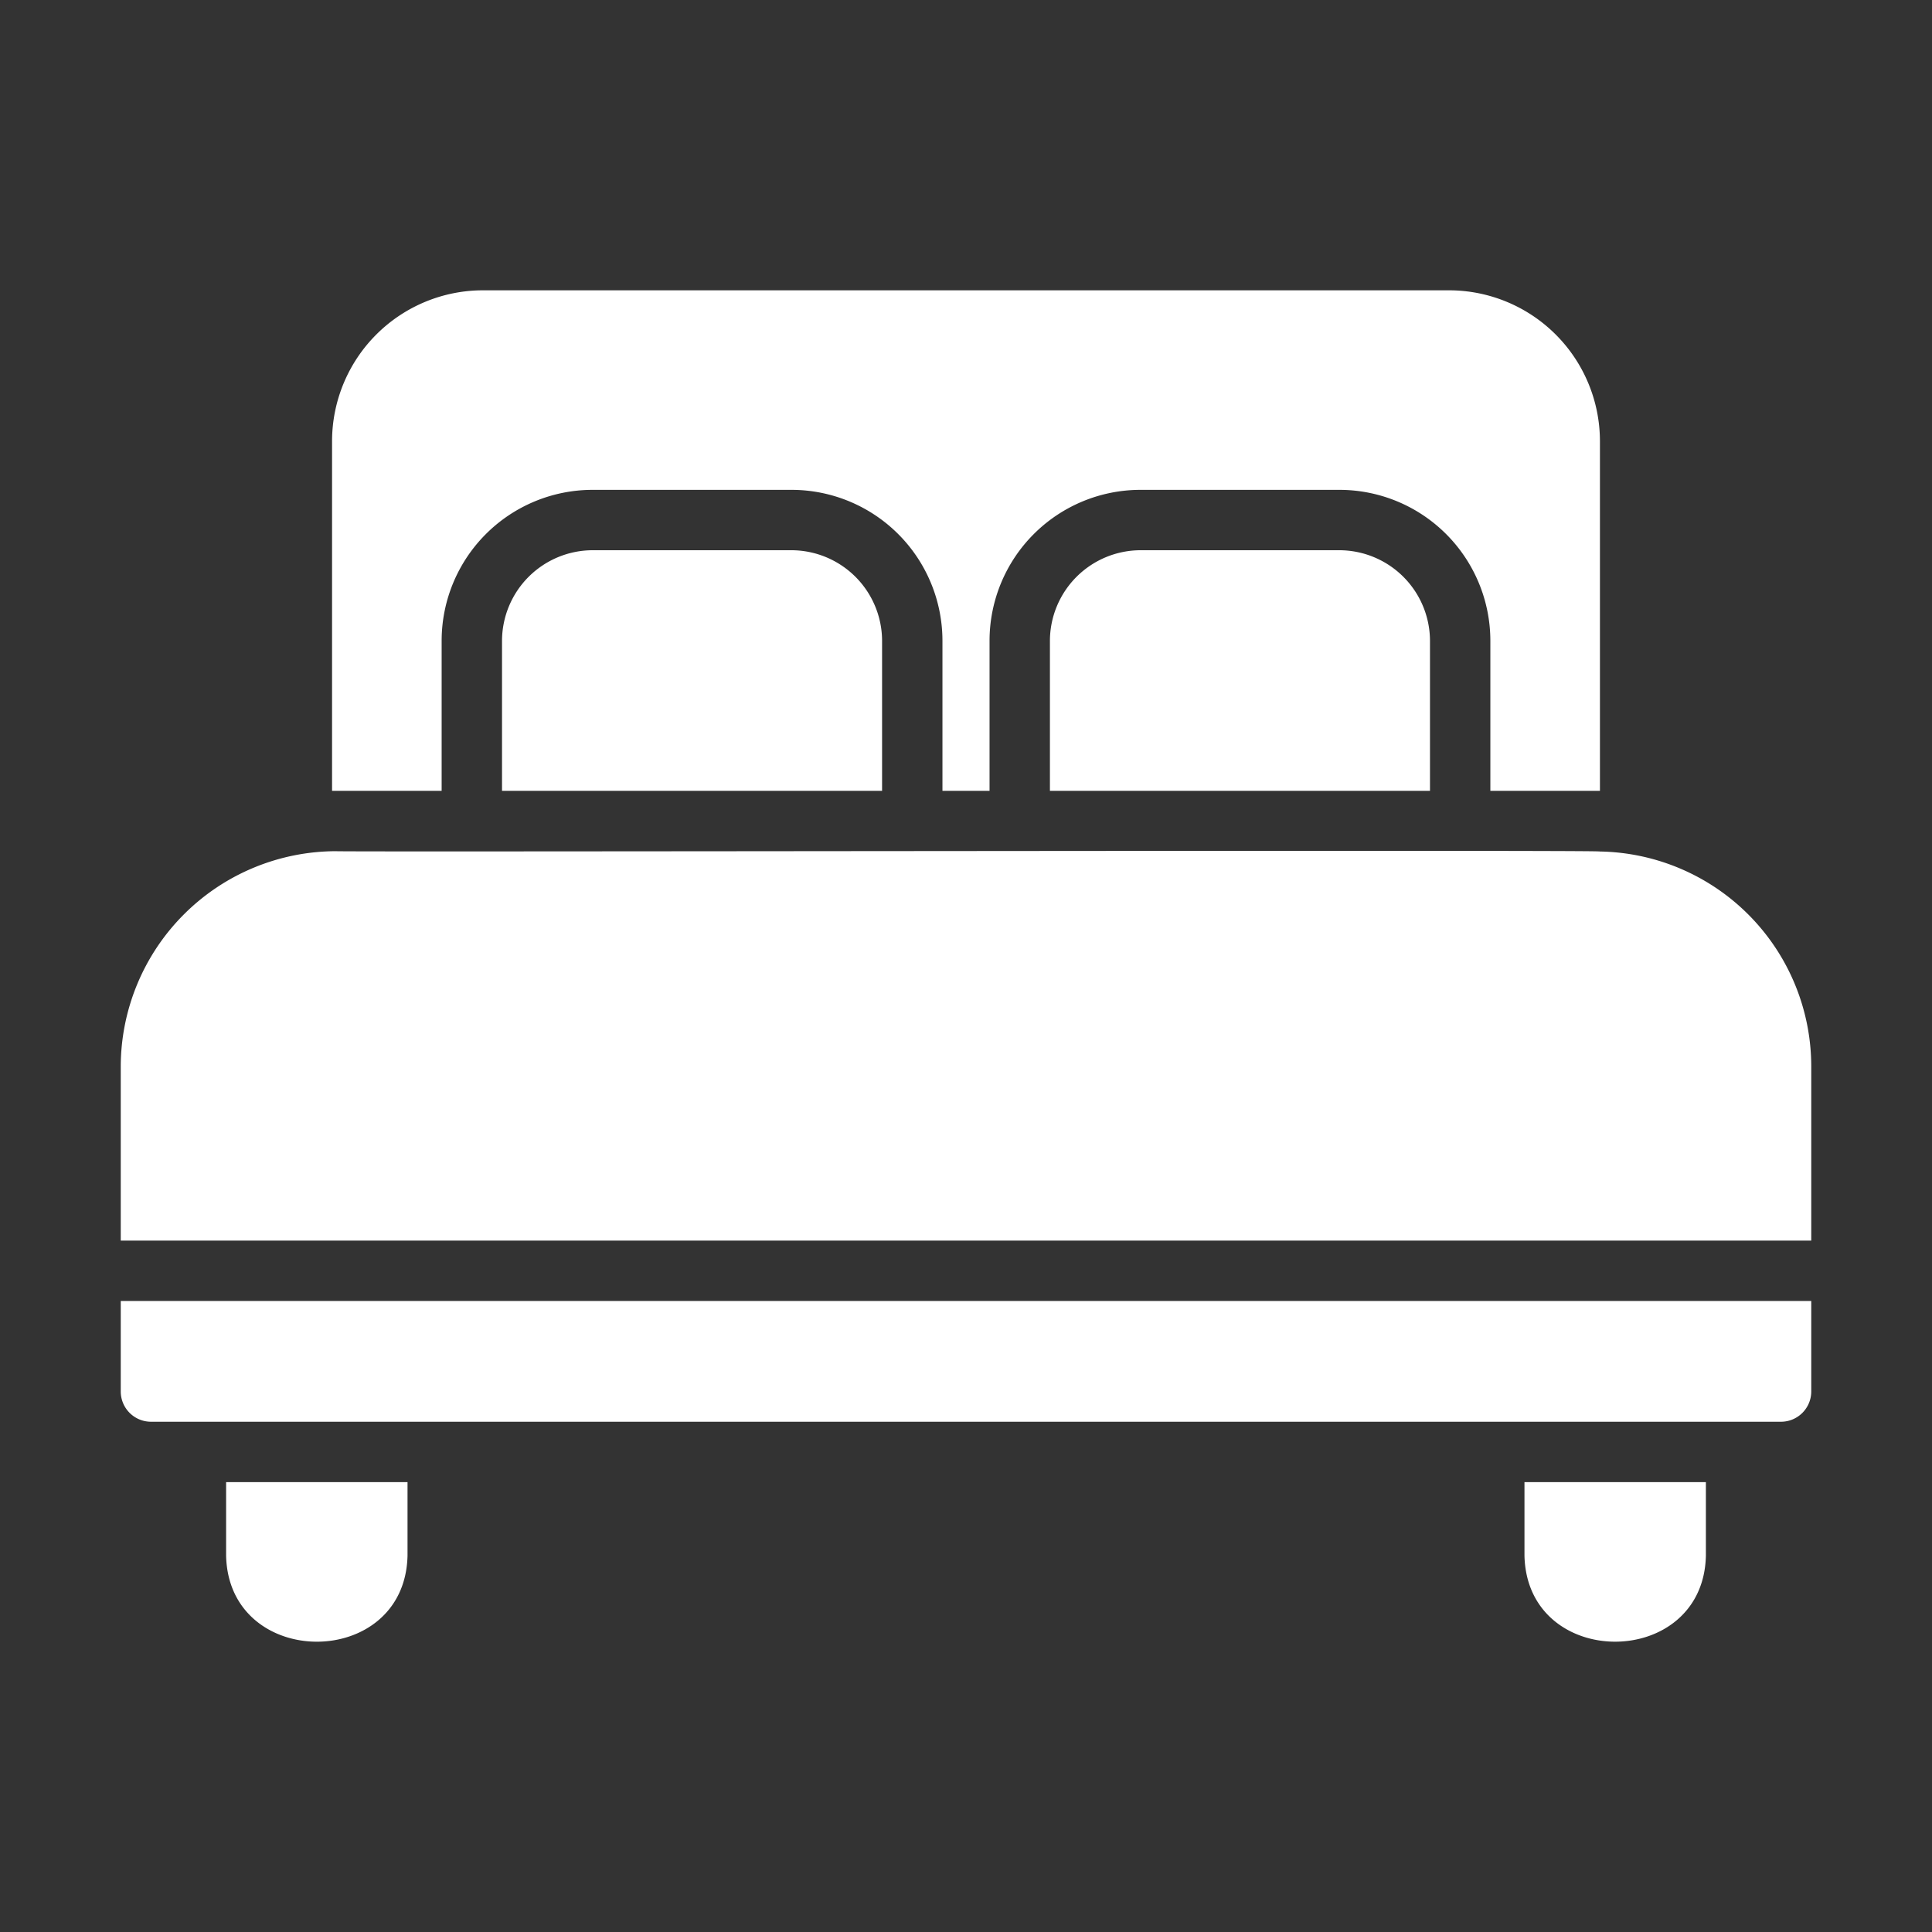 <?xml version="1.0" encoding="UTF-8"?> <svg xmlns="http://www.w3.org/2000/svg" xmlns:xlink="http://www.w3.org/1999/xlink" version="1.1" width="512" height="512" x="0" y="0" viewBox="0 0 64 64" style="enable-background:new 0 0 512 512" xml:space="preserve" class=""><rect x="0" y="0" width="64" height="64" fill="#333333" stroke="none"/><g><path d="M53 28.207c0-.058-41.825.021-41.87-.01A7.145 7.145 0 0 0 4 35.327v5.77h56v-5.77a7.124 7.124 0 0 0-7-7.12zM19.63 18.227a3.009 3.009 0 0 0-3 3v4.97h12.59v-4.97a3.009 3.009 0 0 0-3-3zM37.78 18.227a3.009 3.009 0 0 0-3 3v4.97h12.59v-4.97a3.009 3.009 0 0 0-3-3z" fill="#ffffff" opacity="1" data-original="#000000" class=""></path><path d="M14.63 21.227a5.002 5.002 0 0 1 5-5h6.59a5.002 5.002 0 0 1 5 5v4.97h1.56v-4.97a5.002 5.002 0 0 1 5-5h6.59a5.002 5.002 0 0 1 5 5v4.97H53v-11.58a5.002 5.002 0 0 0-5-5H16a5.002 5.002 0 0 0-5 5v11.58h3.63zM50.5 51.527c.08 3.813 5.933 3.803 6.01 0v-2.43H50.5zM7.49 51.527c.078 3.804 5.93 3.813 6.01 0v-2.43H7.49zM4 46.097a1.003 1.003 0 0 0 1 1h54a1.003 1.003 0 0 0 1-1v-3H4z" fill="#ffffff" opacity="1" data-original="#000000" class=""></path></g></svg> 